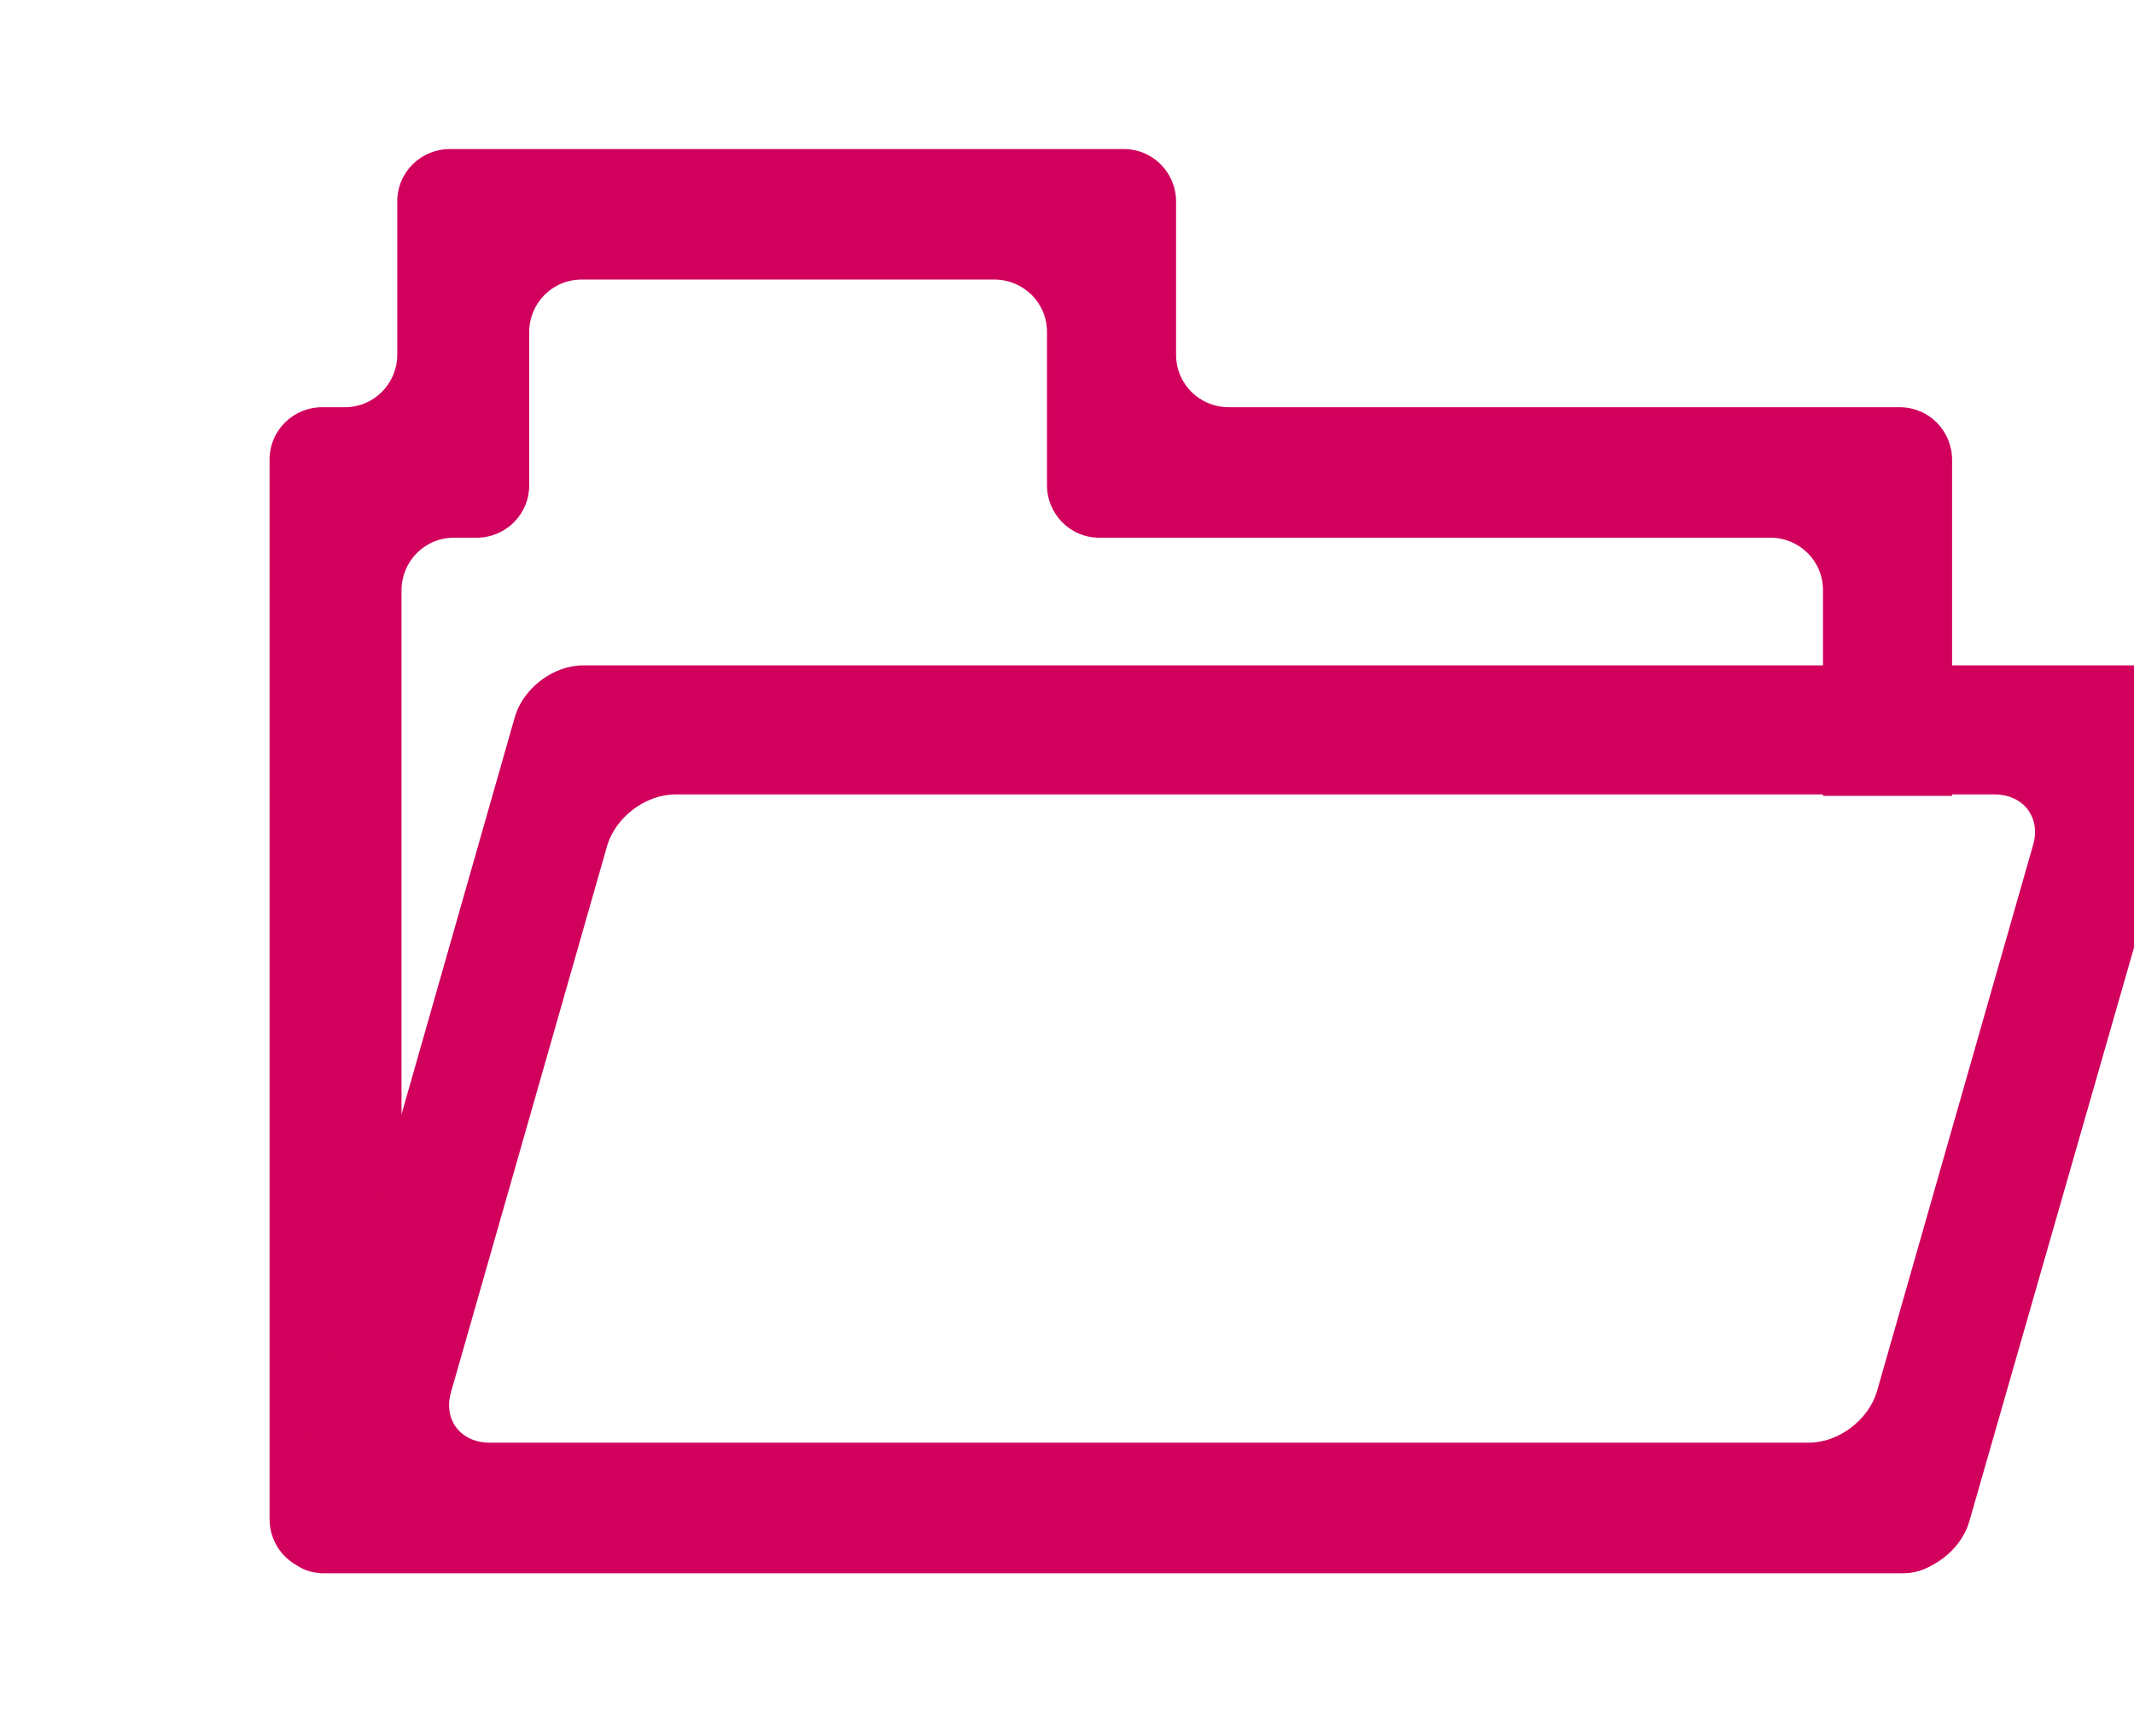 <?xml version="1.0" encoding="UTF-8"?> <svg xmlns="http://www.w3.org/2000/svg" xmlns:xlink="http://www.w3.org/1999/xlink" version="1.1" id="Layer_1" x="0px" y="0px" viewBox="0 0 44 35.8" style="enable-background:new 0 0 44 35.8;" xml:space="preserve"> <style type="text/css"> .st0{fill-rule:evenodd;clip-rule:evenodd;fill:#D1005C;} </style> <g transform="matrix(0.65,0,0,0.65,-4538.91,-780.888)"> <g transform="matrix(0.45,0,0,0.45,6870.98,1134.05)"> <path class="st0" d="M271,260.4c-1.8-0.3-3.2-1.8-3.2-3.7V182c0-2.1,1.7-3.7,3.7-3.7h1.6c2.1,0,3.7-1.7,3.7-3.7v-10.8 c0-2.1,1.7-3.7,3.7-3.7H328c2.1,0,3.7,1.7,3.7,3.7v10.8c0,2.1,1.7,3.7,3.7,3.7h47.3c2.1,0,3.7,1.7,3.7,3.7v23.7h-9.1v-14.5 c0-2.1-1.7-3.7-3.7-3.7h-47.3c-2.1,0-3.7-1.7-3.7-3.7v-10.8c0-2.1-1.7-3.7-3.7-3.7h-29.1c-2.1,0-3.7,1.7-3.7,3.7v10.8 c0,2.1-1.7,3.7-3.7,3.7h-1.6c-2.1,0-3.7,1.7-3.7,3.7v56.5c0,2.1,1.7,3.7,3.7,3.7h95.6c2.1,0,4.2-1.6,4.8-3.6l5.5-19.2v28.2 c0,2.1-1.7,3.7-3.7,3.7H271.6C271.4,260.5,271.2,260.5,271,260.4z"></path> </g> <g transform="matrix(0.45,0,0,0.45,6870.98,1134.05)"> <path class="st0" d="M387.6,256.9c-0.6,2-2.7,3.6-4.8,3.6H271.6c-2.1,0-3.3-1.6-2.7-3.6l16.2-56.8c0.6-2,2.7-3.6,4.8-3.6h111.3 c2.1,0,3.3,1.6,2.7,3.6L387.6,256.9z M376.3,251.3c2.1,0,4.2-1.6,4.8-3.6l11-38.5c0.6-2-0.7-3.6-2.7-3.6h-93 c-2.1,0-4.2,1.6-4.8,3.6l-11,38.5c-0.6,2,0.7,3.6,2.7,3.6H376.3z"></path> </g> </g> </svg> 